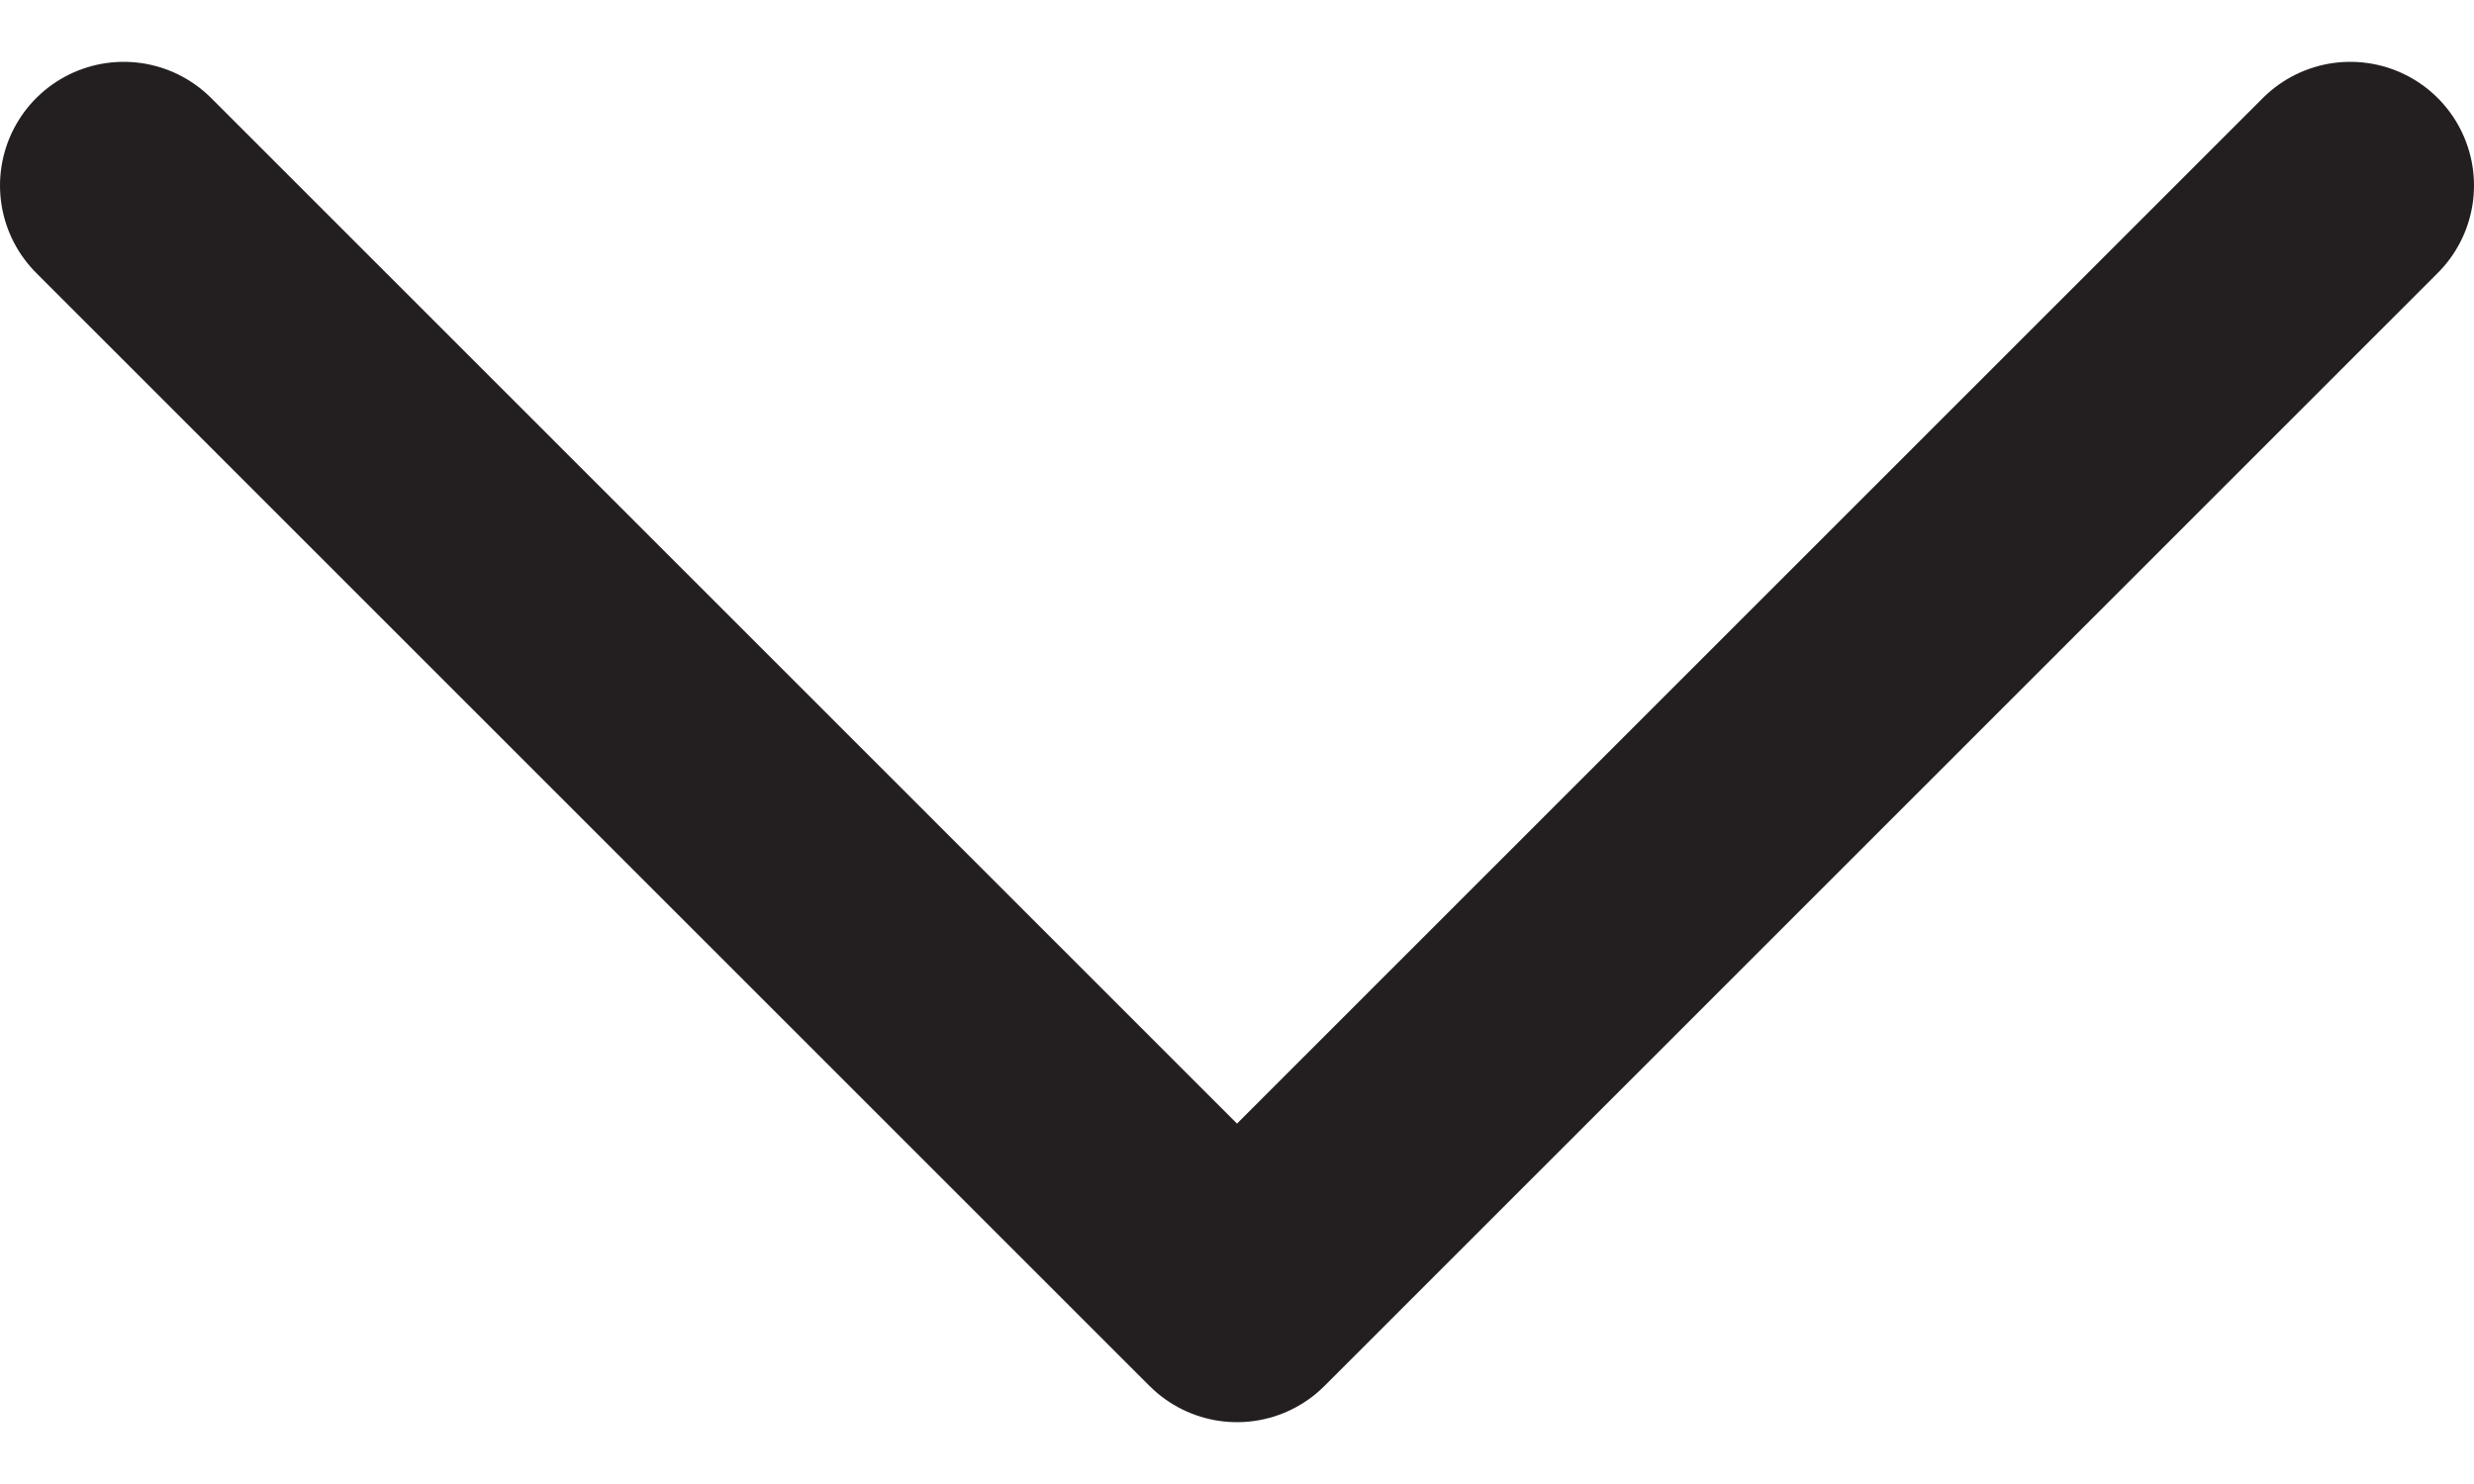 <svg width="20" height="12" viewBox="0 0 20 12" fill="none" xmlns="http://www.w3.org/2000/svg">
<path d="M19 1.5L10 10.5L1 1.5" stroke="#231F20" stroke-width="2" stroke-linecap="round" stroke-linejoin="round"/>
</svg>

